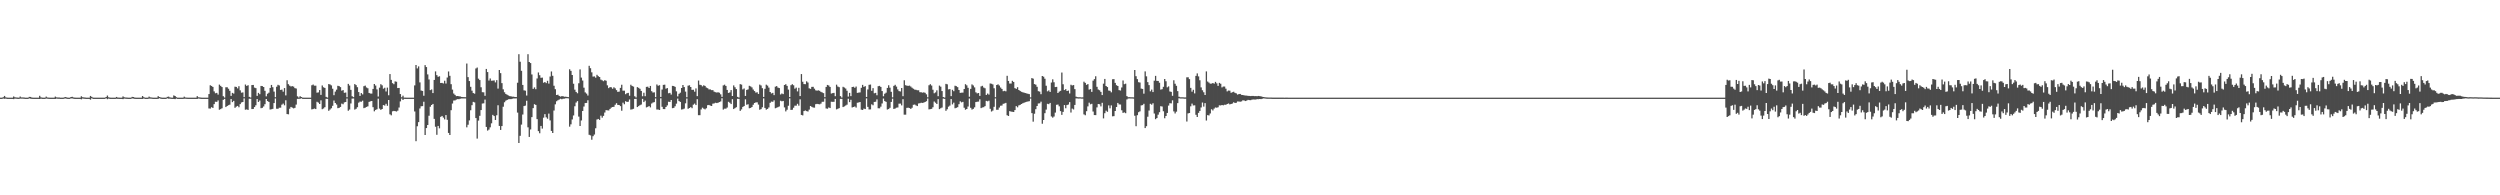 <?xml version="1.0" encoding="UTF-8"?>
<svg xmlns="http://www.w3.org/2000/svg" width="1920" height="150">
  <path d="M0 75.000h1v1.000H0zM1 75.000h1v1.000H1zM2 74.671h1v1.000H2zM3 73.673h1v2.199H3zM4 74.747h1v1.000H4zM5 74.962h1v1.000H5zM6 74.998h1v1.000H6zM7 74.999h1v1.000H7zM8 75.000h1v1.000H8zM9 75.000h1v1.000H9zM10 74.067h1v2.057H10zM11 74.708h1v1.000H11zM12 74.842h1v1.000H12zM13 74.931h1v1.000H13zM14 74.997h1v1.000H14zM15 74.154h1v1.571H15zM16 74.780h1v1.000H16zM17 74.800h1v1.000H17zM18 74.863h1v1.000H18zM19 74.998h1v1.000H19zM20 74.999h1v1.000H20zM21 75.000h1v1.000H21zM22 74.371h1v1.206H22zM23 74.434h1v1.367H23zM24 74.911h1v1.000H24zM25 74.995h1v1.000H25zM26 74.999h1v1.000H26zM27 75.000h1v1.000H27zM28 75.000h1v1.000H28zM29 75.000h1v1.000H29zM30 73.600h1v2.445H30zM31 74.762h1v1.000H31zM32 74.964h1v1.000H32zM33 74.999h1v1.000H33zM34 75.000h1v1.000H34zM35 74.167h1v1.515H35zM36 74.838h1v1.000H36zM37 74.934h1v1.000H37zM38 74.998h1v1.000H38zM39 74.999h1v1.000H39zM40 75.000h1v1.000H40zM41 75.000h1v1.000H41zM42 74.177h1v1.816H42zM43 74.742h1v1.000H43zM44 74.860h1v1.000H44zM45 74.870h1v1.000H45zM46 74.997h1v1.000H46zM47 74.999h1v1.000H47zM48 75.000h1v1.000H48zM49 74.710h1v1.000H49zM50 74.499h1v1.139H50zM51 74.929h1v1.000H51zM52 74.996h1v1.000H52zM53 74.999h1v1.000H53zM54 74.497h1v1.062H54zM55 74.328h1v1.292H55zM56 74.806h1v1.000H56zM57 74.972h1v1.000H57zM58 74.999h1v1.000H58zM59 74.999h1v1.000H59zM60 75.000h1v1.000H60zM61 75.000h1v1.000H61zM62 73.928h1v2.364H62zM63 74.664h1v1.000H63zM64 74.818h1v1.000H64zM65 74.921h1v1.000H65zM66 74.998h1v1.000H66zM67 74.999h1v1.000H67zM68 74.999h1v1.000H68zM69 73.653h1v2.900H69zM70 74.385h1v1.085H70zM71 74.961h1v1.000H71zM72 74.995h1v1.000H72zM73 74.998h1v1.000H73zM74 74.999h1v1.000H74zM75 75.000h1v1.000H75zM76 75.000h1v1.000H76zM77 75.000h1v1.000H77zM78 75.000h1v1.000H78zM79 75.000h1v1.000H79zM80 75.000h1v1.000H80zM81 74.474h1v1.006H81zM82 73.382h1v2.826H82zM83 74.725h1v1.000H83zM84 74.980h1v1.000H84zM85 74.999h1v1.000H85zM86 75.000h1v1.000H86zM87 75.000h1v1.000H87zM88 75.000h1v1.000H88zM89 74.464h1v1.344H89zM90 74.905h1v1.000H90zM91 74.983h1v1.000H91zM92 74.998h1v1.000H92zM93 74.999h1v1.000H93zM94 74.048h1v2.099H94zM95 74.702h1v1.000H95zM96 74.839h1v1.000H96zM97 74.930h1v1.000H97zM98 74.997h1v1.000H98zM99 74.999h1v1.000H99zM100 74.999h1v1.000H100zM101 74.419h1v1.177H101zM102 74.478h1v1.261H102zM103 74.918h1v1.000H103zM104 74.995h1v1.000H104zM105 74.999h1v1.000H105zM106 75.000h1v1.000H106zM107 75.000h1v1.000H107zM108 75.000h1v1.000H108zM109 73.709h1v2.260H109zM110 74.646h1v1.000H110zM111 74.988h1v1.000H111zM112 74.996h1v1.000H112zM113 74.998h1v1.000H113zM114 74.194h1v1.550H114zM115 74.767h1v1.000H115zM116 74.835h1v1.000H116zM117 74.998h1v1.000H117zM118 74.999h1v1.000H118zM119 74.999h1v1.000H119zM120 75.000h1v1.000H120zM121 73.847h1v2.037H121zM122 74.492h1v1.000H122zM123 74.820h1v1.000H123zM124 74.987h1v1.000H124zM125 74.998h1v1.000H125zM126 74.999h1v1.000H126zM127 75.000h1v1.000H127zM128 74.407h1v1.115H128zM129 74.178h1v1.581H129zM130 74.763h1v1.000H130zM131 74.955h1v1.000H131zM132 74.998h1v1.000H132zM133 73.273h1v2.719H133zM134 73.721h1v2.413H134zM135 74.670h1v1.000H135zM136 74.986h1v1.000H136zM137 74.997h1v1.000H137zM138 74.999h1v1.000H138zM139 75.000h1v1.000H139zM140 75.000h1v1.000H140zM141 74.217h1v1.616H141zM142 74.845h1v1.000H142zM143 74.951h1v1.000H143zM144 74.992h1v1.000H144zM145 74.999h1v1.000H145zM146 75.000h1v1.000H146zM147 75.000h1v1.000H147zM148 75.000h1v1.000H148zM149 75.000h1v1.000H149zM150 75.000h1v1.000H150zM151 73.849h1v2.139H151zM152 74.700h1v1.000H152zM153 74.814h1v1.000H153zM154 74.980h1v1.000H154zM155 74.999h1v1.000H155zM156 74.999h1v1.000H156zM157 75.000h1v1.000H157zM158 75.000h1v1.000H158zM159 75.000h1v1.000H159zM160 72.252h1v11.046H160zM161 65.469h1v17.950H161zM162 65.998h1v16.349H162zM163 66.769h1v16.129H163zM164 70.186h1v9.769H164zM165 71.641h1v6.487H165zM166 71.325h1v6.903H166zM167 72.644h1v4.447H167zM168 64.964h1v19.303H168zM169 65.954h1v17.864H169zM170 66.891h1v16.279H170zM171 73.866h1v2.763H171zM172 74.932h1v1.000H172zM173 67.021h1v15.201H173zM174 67.003h1v14.412H174zM175 68.157h1v12.624H175zM176 69.760h1v10.602H176zM177 73.645h1v2.453H177zM178 71.313h1v7.128H178zM179 71.909h1v5.559H179zM180 66.577h1v16.219H180zM181 66.752h1v15.116H181zM182 67.868h1v13.466H182zM183 66.209h1v16.179H183zM184 69.375h1v10.578H184zM185 71.178h1v7.539H185zM186 70.968h1v7.385H186zM187 74.593h1v1.000H187zM188 64.942h1v19.357H188zM189 66.002h1v18.035H189zM190 65.451h1v18.960H190zM191 74.398h1v1.428H191zM192 74.851h1v1.000H192zM193 65.322h1v18.463H193zM194 65.236h1v18.417H194zM195 67.301h1v14.933H195zM196 67.682h1v13.179H196zM197 73.643h1v2.456H197zM198 71.337h1v6.935H198zM199 72.354h1v4.868H199zM200 65.974h1v17.143H200zM201 66.173h1v16.592H201zM202 66.806h1v14.935H202zM203 69.724h1v10.285H203zM204 73.968h1v2.071H204zM205 72.001h1v5.630H205zM206 71.144h1v7.141H206zM207 67.531h1v16.606H207zM208 65.224h1v18.687H208zM209 66.960h1v16.635H209zM210 70.347h1v8.823H210zM211 74.639h1v1.000H211zM212 66.595h1v16.902H212zM213 65.142h1v18.426H213zM214 65.628h1v17.087H214zM215 69.092h1v13.606H215zM216 68.790h1v11.588H216zM217 70.411h1v9.169H217zM218 67.634h1v13.236H218zM219 73.279h1v3.707H219zM220 61.631h1v25.987H220zM221 64.674h1v23.135H221zM222 65.787h1v17.745H222zM223 66.383h1v15.749H223zM224 66.173h1v16.492H224zM225 66.505h1v16.750H225zM226 67.672h1v15.162H226zM227 67.982h1v12.350H227zM228 74.004h1v1.915H228zM229 74.896h1v1.000H229zM230 73.906h1v1.927H230zM231 74.516h1v1.000H231zM232 74.958h1v1.000H232zM233 74.990h1v1.000H233zM234 74.992h1v1.000H234zM235 74.992h1v1.000H235zM236 74.993h1v1.000H236zM237 74.993h1v1.000H237zM238 74.992h1v1.000H238zM239 65.499h1v18.498H239zM240 64.919h1v18.867H240zM241 65.779h1v17.574H241zM242 65.769h1v17.988H242zM243 71.192h1v6.965H243zM244 70.953h1v7.833H244zM245 69.195h1v10.685H245zM246 72.865h1v4.212H246zM247 65.643h1v18.198H247zM248 67.016h1v16.282H248zM249 67.529h1v14.819H249zM250 74.398h1v1.461H250zM251 74.911h1v1.000H251zM252 64.567h1v20.513H252zM253 64.868h1v19.229H253zM254 65.589h1v17.535H254zM255 68.169h1v13.065H255zM256 73.109h1v4.123H256zM257 70.335h1v8.784H257zM258 68.845h1v11.419H258zM259 65.899h1v17.182H259zM260 66.139h1v16.691H260zM261 66.917h1v15.228H261zM262 69.618h1v9.971H262zM263 69.151h1v10.926H263zM264 71.281h1v7.362H264zM265 71.090h1v7.245H265zM266 74.653h1v1.000H266zM267 64.434h1v20.625H267zM268 65.696h1v18.451H268zM269 69.009h1v10.443H269zM270 73.931h1v1.802H270zM271 74.619h1v1.000H271zM272 64.543h1v19.629H272zM273 65.385h1v18.178H273zM274 66.968h1v15.367H274zM275 70.707h1v8.119H275zM276 73.688h1v4.353H276zM277 71.464h1v6.683H277zM278 72.486h1v4.810H278zM279 66.187h1v16.885H279zM280 65.730h1v16.947H280zM281 67.171h1v14.949H281zM282 67.791h1v13.882H282zM283 71.363h1v6.861H283zM284 71.852h1v5.972H284zM285 71.862h1v5.731H285zM286 68.304h1v14.009H286zM287 64.524h1v20.992H287zM288 65.685h1v18.752H288zM289 68.681h1v15.239H289zM290 74.161h1v1.616H290zM291 67.308h1v16.109H291zM292 64.690h1v19.707H292zM293 65.515h1v18.182H293zM294 68.107h1v12.598H294zM295 67.371h1v13.736H295zM296 70.254h1v9.444H296zM297 67.295h1v13.934H297zM298 73.144h1v3.647H298zM299 56.869h1v30.960H299zM300 61.349h1v27.238H300zM301 63.869h1v21.646H301zM302 64.646h1v20.525H302zM303 62.526h1v22.825H303zM304 62.783h1v22.886H304zM305 67.646h1v17.330H305zM306 67.527h1v15.032H306zM307 72.251h1v5.608H307zM308 74.718h1v1.000H308zM309 73.480h1v3.257H309zM310 74.935h1v1.000H310zM311 74.974h1v1.000H311zM312 74.993h1v1.000H312zM313 74.992h1v1.000H313zM314 74.992h1v1.000H314zM315 74.993h1v1.000H315zM316 74.993h1v1.000H316zM317 74.992h1v1.000H317zM318 65.583h1v20.031H318zM319 49.916h1v58.527H319zM320 52.531h1v44.458H320zM321 50.979h1v42.814H321zM322 63.265h1v20.044H322zM323 69.545h1v12.080H323zM324 69.855h1v11.648H324zM325 73.515h1v4.597H325zM326 50.002h1v53.693H326zM327 51.501h1v46.850H327zM328 57.119h1v38.888H328zM329 61.039h1v27.848H329zM330 69.205h1v12.766H330zM331 68.726h1v11.934H331zM332 71.500h1v8.303H332zM333 61.385h1v29.915H333zM334 54.856h1v42.475H334zM335 57.687h1v45.839H335zM336 59.005h1v37.704H336zM337 58.578h1v39.958H337zM338 63.732h1v26.010H338zM339 63.624h1v25.388H339zM340 64.098h1v26.207H340zM341 62.025h1v29.668H341zM342 64.176h1v24.218H342zM343 59.554h1v32.450H343zM344 54.860h1v47.218H344zM345 58.235h1v45.468H345zM346 64.682h1v19.938H346zM347 68.794h1v10.735H347zM348 71.856h1v5.365H348zM349 72.879h1v4.235H349zM350 73.819h1v2.689H350zM351 73.751h1v2.401H351zM352 73.916h1v2.265H352zM353 74.084h1v1.726H353zM354 74.420h1v1.206H354zM355 74.545h1v1.080H355zM356 74.609h1v1.000H356zM357 74.629h1v1.000H357zM358 48.795h1v48.996H358zM359 59.217h1v36.603H359zM360 62.241h1v30.205H360zM361 66.654h1v18.042H361zM362 69.630h1v11.158H362zM363 71.494h1v6.725H363zM364 71.916h1v6.716H364zM365 52.605h1v38.065H365zM366 51.857h1v54.587H366zM367 60.418h1v32.213H367zM368 61.509h1v27.441H368zM369 67.007h1v17.501H369zM370 70.829h1v8.697H370zM371 70.925h1v8.437H371zM372 73.574h1v2.914H372zM373 52.960h1v44.510H373zM374 55.366h1v44.918H374zM375 61.826h1v37.707H375zM376 60.264h1v37.531H376zM377 61.995h1v32.713H377zM378 61.899h1v26.301H378zM379 61.736h1v27.413H379zM380 63.270h1v28.884H380zM381 61.536h1v26.969H381zM382 68.040h1v12.793H382zM383 53.778h1v42.936H383zM384 56.147h1v43.657H384zM385 63.853h1v32.951H385zM386 68.605h1v13.368H386zM387 70.861h1v7.694H387zM388 72.128h1v5.209H388zM389 72.749h1v4.025H389zM390 73.339h1v2.876H390zM391 73.842h1v2.277H391zM392 73.978h1v2.161H392zM393 74.249h1v1.554H393zM394 74.259h1v1.352H394zM395 74.474h1v1.135H395zM396 74.571h1v1.000H396zM397 63.559h1v22.942H397zM398 41.642h1v68.164H398zM399 47.418h1v56.872H399zM400 54.398h1v41.275H400zM401 65.219h1v22.716H401zM402 69.365h1v12.098H402zM403 69.653h1v11.425H403zM404 73.383h1v3.998H404zM405 41.618h1v56.188H405zM406 47.603h1v57.578H406zM407 48.434h1v50.992H407zM408 57.181h1v32.757H408zM409 68.258h1v14.804H409zM410 67.097h1v12.930H410zM411 68.520h1v12.086H411zM412 60.269h1v31.243H412zM413 55.658h1v45.064H413zM414 57.775h1v44.570H414zM415 59.755h1v36.954H415zM416 59.606h1v39.134H416zM417 63.558h1v26.787H417zM418 62.956h1v24.693H418zM419 63.849h1v26.258H419zM420 62.035h1v29.175H420zM421 64.224h1v22.999H421zM422 58.785h1v33.700H422zM423 54.870h1v45.696H423zM424 58.194h1v43.947H424zM425 65.849h1v19.028H425zM426 68.511h1v11.592H426zM427 72.943h1v4.817H427zM428 72.693h1v4.312H428zM429 73.678h1v2.746H429zM430 74.197h1v1.654H430zM431 73.839h1v2.399H431zM432 73.919h1v1.921H432zM433 74.274h1v1.495H433zM434 74.255h1v1.233H434zM435 74.425h1v1.000H435zM436 74.586h1v1.000H436zM437 53.209h1v44.088H437zM438 54.436h1v41.064H438zM439 57.590h1v34.148H439zM440 64.319h1v24.381H440zM441 68.871h1v12.766H441zM442 70.588h1v8.170H442zM443 71.638h1v6.034H443zM444 63.952h1v25.611H444zM445 53.299h1v43.462H445zM446 59.576h1v32.924H446zM447 61.838h1v23.386H447zM448 67.327h1v14.501H448zM449 70.985h1v8.166H449zM450 71.882h1v7.151H450zM451 73.396h1v3.587H451zM452 50.539h1v52.983H452zM453 52.373h1v51.633H453zM454 55.568h1v51.747H454zM455 58.843h1v45.767H455zM456 58.695h1v44.620H456zM457 59.659h1v38.834H457zM458 57.453h1v34.373H458zM459 58.528h1v32.819H459zM460 59.161h1v32.958H460zM461 61.110h1v27.718H461zM462 61.686h1v28.675H462zM463 62.338h1v26.658H463zM464 61.523h1v24.920H464zM465 62.025h1v22.540H465zM466 65.559h1v19.151H466zM467 67.682h1v17.170H467zM468 66.856h1v16.791H468zM469 67.077h1v15.585H469zM470 68.158h1v13.995H470zM471 67.001h1v15.011H471zM472 67.845h1v12.596H472zM473 69.228h1v10.020H473zM474 70.556h1v10.035H474zM475 70.359h1v10.274H475zM476 67.474h1v14.015H476zM477 65.060h1v19.966H477zM478 69.609h1v9.226H478zM479 69.651h1v10.404H479zM480 72.346h1v5.356H480zM481 71.578h1v6.685H481zM482 71.307h1v6.811H482zM483 73.545h1v2.821H483zM484 65.062h1v19.123H484zM485 65.990h1v17.979H485zM486 66.503h1v17.075H486zM487 73.925h1v2.034H487zM488 74.868h1v1.000H488zM489 66.896h1v15.342H489zM490 67.427h1v14.061H490zM491 68.198h1v12.619H491zM492 69.829h1v10.474H492zM493 73.913h1v2.018H493zM494 71.220h1v7.185H494zM495 73.863h1v3.374H495zM496 66.703h1v15.775H496zM497 66.583h1v15.466H497zM498 67.559h1v13.881H498zM499 66.009h1v16.480H499zM500 70.027h1v9.462H500zM501 71.067h1v7.658H501zM502 70.901h1v7.546H502zM503 74.614h1v1.000H503zM504 64.893h1v19.252H504zM505 65.838h1v18.290H505zM506 65.440h1v19.030H506zM507 74.443h1v1.083H507zM508 68.768h1v13.271H508zM509 65.154h1v18.584H509zM510 65.033h1v18.781H510zM511 68.118h1v14.054H511zM512 67.619h1v13.304H512zM513 71.647h1v6.506H513zM514 71.320h1v6.951H514zM515 72.654h1v4.156H515zM516 65.930h1v17.181H516zM517 66.095h1v16.756H517zM518 66.736h1v14.867H518zM519 70.150h1v9.443H519zM520 74.028h1v1.685H520zM521 72.037h1v5.594H521zM522 71.148h1v7.122H522zM523 67.563h1v16.550H523zM524 65.278h1v18.632H524zM525 66.855h1v16.548H525zM526 70.370h1v9.006H526zM527 74.671h1v1.000H527zM528 65.801h1v17.734H528zM529 65.482h1v17.483H529zM530 66.798h1v15.505H530zM531 69.030h1v14.042H531zM532 68.907h1v11.468H532zM533 70.398h1v9.187H533zM534 67.875h1v12.795H534zM535 73.836h1v2.369H535zM536 61.837h1v26.621H536zM537 65.052h1v23.430H537zM538 65.388h1v18.703H538zM539 66.340h1v16.343H539zM540 65.472h1v18.007H540zM541 65.990h1v18.038H541zM542 67.204h1v15.940H542zM543 67.745h1v13.034H543zM544 68.655h1v11.910H544zM545 68.654h1v12.458H545zM546 69.227h1v12.168H546zM547 69.220h1v10.377H547zM548 70.426h1v9.006H548zM549 70.801h1v8.080H549zM550 71.073h1v8.065H550zM551 70.837h1v8.053H551zM552 71.222h1v7.145H552zM553 72.441h1v5.489H553zM554 74.398h1v1.082H554zM555 65.605h1v18.577H555zM556 65.018h1v18.428H556zM557 66.015h1v17.457H557zM558 69.071h1v13.488H558zM559 71.370h1v6.795H559zM560 70.953h1v7.936H560zM561 69.165h1v10.737H561zM562 73.748h1v2.441H562zM563 65.586h1v18.167H563zM564 67.018h1v16.007H564zM565 68.388h1v13.947H565zM566 74.404h1v1.462H566zM567 74.911h1v1.000H567zM568 64.609h1v20.527H568zM569 64.970h1v19.046H569zM570 68.655h1v13.483H570zM571 67.949h1v13.493H571zM572 73.659h1v2.629H572zM573 69.060h1v11.386H573zM574 68.649h1v11.405H574zM575 65.896h1v17.236H575zM576 66.337h1v16.554H576zM577 67.139h1v15.042H577zM578 68.765h1v11.648H578zM579 69.963h1v9.166H579zM580 71.132h1v7.506H580zM581 70.853h1v7.721H581zM582 72.151h1v8.164H582zM583 64.960h1v19.340H583zM584 65.660h1v18.144H584zM585 67.742h1v14.642H585zM586 74.424h1v1.163H586zM587 68.179h1v14.705H587zM588 65.025h1v19.212H588zM589 65.752h1v17.908H589zM590 67.260h1v15.252H590zM591 70.643h1v8.327H591zM592 71.758h1v6.281H592zM593 71.318h1v6.881H593zM594 73.080h1v3.951H594zM595 66.537h1v16.597H595zM596 66.074h1v16.664H596zM597 67.286h1v14.999H597zM598 67.614h1v14.157H598zM599 72.547h1v4.829H599zM600 71.769h1v6.058H600zM601 72.281h1v5.242H601zM602 65.273h1v17.187H602zM603 64.687h1v20.843H603zM604 65.964h1v18.335H604zM605 68.811h1v12.369H605zM606 74.539h1v1.000H606zM607 65.433h1v19.016H607zM608 64.673h1v19.627H608zM609 65.464h1v17.279H609zM610 68.093h1v13.066H610zM611 67.293h1v13.883H611zM612 70.206h1v9.492H612zM613 67.452h1v13.682H613zM614 73.791h1v2.471H614zM615 56.883h1v31.384H615zM616 62.763h1v25.854H616zM617 64.551h1v20.765H617zM618 64.690h1v20.153H618zM619 62.451h1v22.908H619zM620 63.394h1v22.262H620zM621 67.859h1v16.311H621zM622 68.261h1v13.137H622zM623 66.726h1v15.365H623zM624 66.641h1v15.950H624zM625 68.072h1v14.629H625zM626 69.355h1v10.673H626zM627 69.611h1v10.183H627zM628 69.399h1v10.572H628zM629 69.746h1v10.397H629zM630 70.573h1v8.985H630zM631 70.991h1v7.170H631zM632 71.529h1v6.621H632zM633 74.617h1v1.000H633zM634 66.757h1v16.539H634zM635 65.250h1v18.251H635zM636 65.635h1v16.875H636zM637 66.742h1v16.235H637zM638 71.820h1v6.330H638zM639 71.549h1v6.676H639zM640 71.337h1v6.835H640zM641 73.885h1v2.108H641zM642 65.019h1v18.975H642zM643 66.465h1v17.102H643zM644 66.949h1v16.083H644zM645 73.835h1v2.074H645zM646 74.929h1v1.000H646zM647 66.643h1v15.568H647zM648 67.210h1v14.485H648zM649 67.977h1v13.092H649zM650 69.709h1v10.677H650zM651 74.202h1v1.644H651zM652 71.301h1v7.141H652zM653 73.820h1v2.828H653zM654 66.833h1v15.678H654zM655 66.602h1v15.555H655zM656 67.406h1v14.374H656zM657 66.458h1v16.166H657zM658 71.341h1v7.557H658zM659 71.130h1v7.587H659zM660 70.944h1v7.404H660zM661 67.428h1v16.800H661zM662 65.184h1v19.273H662zM663 66.733h1v16.687H663zM664 66.160h1v17.606H664zM665 74.442h1v1.143H665zM666 68.734h1v13.323H666zM667 65.111h1v18.953H667zM668 64.918h1v19.076H668zM669 69.756h1v10.386H669zM670 67.673h1v13.193H670zM671 71.641h1v6.621H671zM672 71.325h1v6.789H672zM673 73.183h1v3.160H673zM674 66.206h1v16.956H674zM675 65.951h1v17.251H675zM676 66.770h1v15.137H676zM677 69.955h1v9.516H677zM678 73.917h1v1.775H678zM679 71.985h1v5.654H679zM680 71.152h1v7.089H680zM681 67.529h1v16.606H681zM682 65.471h1v18.289H682zM683 67.324h1v15.462H683zM684 70.528h1v7.747H684zM685 74.758h1v1.000H685zM686 65.963h1v17.703H686zM687 65.142h1v18.185H687zM688 66.491h1v16.209H688zM689 68.657h1v13.881H689zM690 69.996h1v9.596H690zM691 70.234h1v9.346H691zM692 67.606h1v13.345H692zM693 73.866h1v2.337H693zM694 61.634h1v26.407H694zM695 65.426h1v22.660H695zM696 65.792h1v17.028H696zM697 65.940h1v16.733H697zM698 65.741h1v17.234H698zM699 66.463h1v17.217H699zM700 67.380h1v15.344H700zM701 68.141h1v12.350H701zM702 68.797h1v11.473H702zM703 68.945h1v12.019H703zM704 69.336h1v12.146H704zM705 69.329h1v10.124H705zM706 70.805h1v8.435H706zM707 70.875h1v8.036H707zM708 71.153h1v7.892H708zM709 70.899h1v7.911H709zM710 71.256h1v7.060H710zM711 72.462h1v5.275H711zM712 74.683h1v1.000H712zM713 65.501h1v18.495H713zM714 64.669h1v19.154H714zM715 65.715h1v17.918H715zM716 68.932h1v13.457H716zM717 71.610h1v6.369H717zM718 70.950h1v7.963H718zM719 69.398h1v10.484H719zM720 73.895h1v2.225H720zM721 65.730h1v18.082H721zM722 66.574h1v16.586H722zM723 69.939h1v12.664H723zM724 74.560h1v1.189H724zM725 74.907h1v1.000H725zM726 64.401h1v20.673H726zM727 64.778h1v19.159H727zM728 68.658h1v13.238H728zM729 68.398h1v12.698H729zM730 73.853h1v2.251H730zM731 68.963h1v11.200H731zM732 70.046h1v8.812H732zM733 65.864h1v17.267H733zM734 66.177h1v16.638H734zM735 66.927h1v15.387H735zM736 69.118h1v10.913H736zM737 71.328h1v6.506H737zM738 71.194h1v7.456H738zM739 71.101h1v7.154H739zM740 68.333h1v14.384H740zM741 64.686h1v19.586H741zM742 65.518h1v18.182H742zM743 67.416h1v14.412H743zM744 74.274h1v1.416H744zM745 68.274h1v14.518H745zM746 64.820h1v19.376H746zM747 65.652h1v17.940H747zM748 67.119h1v15.337H748zM749 70.909h1v7.470H749zM750 71.739h1v6.413H750zM751 71.448h1v6.605H751zM752 73.601h1v2.674H752zM753 66.367h1v16.704H753zM754 65.898h1v16.622H754zM755 67.220h1v15.103H755zM756 67.804h1v13.710H756zM757 72.932h1v4.547H757zM758 71.817h1v6.017H758zM759 72.666h1v4.622H759zM760 64.117h1v19.438H760zM761 64.318h1v21.347H761zM762 64.803h1v20.141H762zM763 67.784h1v14.215H763zM764 74.626h1v1.000H764zM765 65.294h1v19.044H765zM766 64.790h1v19.486H766zM767 65.663h1v16.928H767zM768 67.213h1v13.983H768zM769 68.325h1v12.714H769zM770 70.064h1v9.635H770zM771 69.753h1v9.691H771zM772 70.140h1v8.861H772zM773 58.205h1v30.306H773zM774 62.163h1v26.934H774zM775 64.145h1v21.212H775zM776 64.137h1v21.568H776zM777 62.065h1v23.823H777zM778 62.929h1v23.111H778zM779 67.699h1v16.838H779zM780 68.256h1v13.250H780zM781 66.991h1v15.464H781zM782 69.140h1v11.796H782zM783 69.825h1v10.727H783zM784 70.496h1v9.351H784zM785 70.882h1v8.439H785zM786 71.179h1v7.699H786zM787 71.469h1v7.042H787zM788 71.710h1v6.470H788zM789 72.015h1v5.891H789zM790 72.302h1v5.413H790zM791 74.744h1v1.000H791zM792 59.959h1v26.938H792zM793 60.432h1v33.006H793zM794 64.543h1v22.808H794zM795 65.014h1v18.853H795zM796 66.670h1v14.758H796zM797 70.042h1v9.406H797zM798 70.340h1v9.040H798zM799 72.320h1v5.783H799zM800 58.388h1v36.621H800zM801 58.870h1v33.266H801zM802 60.486h1v26.444H802zM803 65.845h1v18.307H803zM804 70.137h1v9.573H804zM805 69.444h1v10.557H805zM806 70.608h1v8.435H806zM807 63.406h1v26.026H807zM808 60.952h1v29.419H808zM809 63.192h1v26.310H809zM810 66.855h1v19.633H810zM811 66.700h1v13.788H811zM812 71.420h1v8.883H812zM813 70.361h1v11.297H813zM814 69.729h1v15.605H814zM815 55.700h1v32.540H815zM816 64.692h1v21.223H816zM817 69.154h1v11.547H817zM818 68.445h1v14.692H818zM819 69.899h1v10.796H819zM820 69.528h1v10.771H820zM821 71.805h1v6.626H821zM822 65.078h1v21.368H822zM823 65.640h1v17.753H823zM824 65.354h1v18.706H824zM825 68.444h1v12.121H825zM826 74.232h1v1.336H826zM827 74.618h1v1.000H827zM828 74.712h1v1.000H828zM829 74.640h1v1.000H829zM830 74.785h1v1.000H830zM831 74.774h1v1.000H831zM832 62.723h1v25.111H832zM833 63.653h1v24.877H833zM834 65.161h1v20.218H834zM835 64.550h1v17.185H835zM836 68.791h1v10.065H836zM837 68.395h1v11.710H837zM838 70.571h1v9.144H838zM839 61.964h1v23.676H839zM840 60.765h1v27.620H840zM841 58.548h1v29.855H841zM842 66.648h1v15.855H842zM843 68.742h1v11.139H843zM844 69.319h1v10.751H844zM845 70.532h1v11.175H845zM846 73.030h1v5.900H846zM847 64.244h1v26.707H847zM848 60.622h1v26.341H848zM849 66.032h1v18.963H849zM850 66.854h1v19.021H850zM851 69.530h1v11.438H851zM852 69.726h1v13.462H852zM853 70.920h1v10.015H853zM854 60.892h1v28.432H854zM855 60.757h1v28.446H855zM856 63.630h1v21.619H856zM857 65.439h1v16.758H857zM858 66.071h1v12.978H858zM859 69.229h1v10.951H859zM860 69.519h1v10.769H860zM861 67.177h1v17.498H861zM862 61.820h1v24.840H862zM863 64.653h1v21.666H863zM864 64.278h1v22.676H864zM865 73.854h1v2.510H865zM866 74.648h1v1.000H866zM867 74.597h1v1.000H867zM868 74.697h1v1.000H868zM869 74.675h1v1.000H869zM870 74.756h1v1.000H870zM871 53.785h1v35.107H871zM872 58.535h1v38.411H872zM873 60.759h1v27.719H873zM874 63.143h1v23.004H874zM875 63.403h1v22.103H875zM876 68.058h1v12.908H876zM877 68.297h1v12.460H877zM878 71.939h1v7.797H878zM879 54.854h1v43.487H879zM880 58.644h1v38.287H880zM881 63.064h1v26.609H881zM882 65.362h1v19.527H882zM883 70.167h1v9.552H883zM884 68.808h1v11.552H884zM885 70.707h1v8.619H885zM886 61.941h1v25.250H886zM887 58.259h1v33.275H887zM888 62.092h1v28.577H888zM889 62.145h1v25.905H889zM890 63.522h1v22.629H890zM891 68.806h1v12.746H891zM892 68.516h1v13.314H892zM893 66.662h1v18.809H893zM894 60.688h1v30.123H894zM895 62.387h1v26.713H895zM896 67.061h1v19.665H896zM897 66.349h1v14.754H897zM898 70.264h1v8.972H898zM899 70.535h1v8.896H899zM900 73.599h1v3.468H900zM901 61.619h1v23.911H901zM902 64.297h1v22.853H902zM903 65.877h1v19.909H903zM904 69.994h1v9.227H904zM905 74.279h1v1.164H905zM906 74.690h1v1.000H906zM907 74.699h1v1.000H907zM908 74.679h1v1.000H908zM909 74.806h1v1.000H909zM910 74.825h1v1.000H910zM911 59.394h1v33.930H911zM912 59.364h1v27.749H912zM913 60.765h1v26.034H913zM914 67.478h1v14.177H914zM915 70.425h1v9.123H915zM916 68.943h1v12.067H916zM917 71.740h1v9.136H917zM918 58.278h1v29.888H918zM919 56.363h1v33.476H919zM920 58.698h1v27.975H920zM921 61.653h1v23.560H921zM922 67.132h1v15.382H922zM923 69.299h1v9.457H923zM924 70.867h1v11.026H924zM925 72.941h1v6.255H925zM926 54.817h1v37.762H926zM927 62.642h1v25.764H927zM928 63.458h1v25.216H928zM929 64.266h1v22.878H929zM930 64.191h1v19.744H930zM931 63.738h1v21.120H931zM932 64.269h1v19.150H932zM933 62.895h1v19.628H933zM934 64.012h1v18.733H934zM935 65.941h1v16.436H935zM936 63.653h1v17.226H936zM937 64.331h1v16.670H937zM938 67.116h1v13.545H938zM939 66.454h1v14.465H939zM940 66.448h1v13.994H940zM941 68.116h1v12.375H941zM942 70.201h1v9.688H942zM943 69.555h1v9.926H943zM944 69.624h1v10.557H944zM945 71.293h1v8.593H945zM946 70.791h1v8.715H946zM947 70.468h1v8.077H947zM948 71.317h1v7.797H948zM949 71.724h1v7.175H949zM950 72.633h1v5.283H950zM951 72.219h1v5.751H951zM952 72.143h1v6.012H952zM953 72.881h1v4.983H953zM954 72.956h1v4.106H954zM955 73.240h1v3.918H955zM956 73.387h1v4.226H956zM957 73.398h1v3.869H957zM958 73.634h1v3.040H958zM959 73.675h1v3.205H959zM960 73.757h1v3.188H960zM961 73.655h1v2.905H961zM962 73.652h1v2.739H962zM963 73.851h1v2.612H963zM964 73.783h1v2.637H964zM965 73.897h1v2.230H965zM966 73.699h1v2.475H966zM967 73.826h1v2.223H967zM968 73.964h1v2.174H968zM969 74.345h1v1.503H969zM970 74.501h1v1.055H970zM971 74.675h1v1.000H971zM972 74.820h1v1.000H972zM973 74.867h1v1.000H973zM974 74.885h1v1.000H974zM975 74.892h1v1.000H975zM976 74.932h1v1.000H976zM977 74.958h1v1.000H977zM978 74.959h1v1.000H978zM979 74.976h1v1.000H979zM980 74.977h1v1.000H980zM981 74.980h1v1.000H981zM982 74.983h1v1.000H982zM983 74.980h1v1.000H983zM984 74.975h1v1.000H984zM985 74.983h1v1.000H985zM986 74.985h1v1.000H986zM987 74.980h1v1.000H987zM988 74.982h1v1.000H988zM989 74.988h1v1.000H989zM990 74.987h1v1.000H990zM991 74.989h1v1.000H991zM992 74.987h1v1.000H992zM993 74.989h1v1.000H993zM994 74.990h1v1.000H994zM995 74.990h1v1.000H995zM996 74.990h1v1.000H996zM997 74.990h1v1.000H997zM998 74.990h1v1.000H998zM999 74.993h1v1.000H999zM1000 74.990h1v1.000H1000zM1001 74.991h1v1.000H1001zM1002 74.993h1v1.000H1002zM1003 74.992h1v1.000H1003zM1004 74.992h1v1.000H1004zM1005 74.992h1v1.000H1005zM1006 74.993h1v1.000H1006zM1007 74.991h1v1.000H1007zM1008 74.992h1v1.000H1008zM1009 74.992h1v1.000H1009zM1010 74.991h1v1.000H1010zM1011 74.994h1v1.000H1011zM1012 74.993h1v1.000H1012zM1013 74.992h1v1.000H1013zM1014 74.993h1v1.000H1014zM1015 74.992h1v1.000H1015zM1016 74.992h1v1.000H1016zM1017 74.994h1v1.000H1017zM1018 74.992h1v1.000H1018zM1019 74.992h1v1.000H1019zM1020 74.994h1v1.000H1020zM1021 74.992h1v1.000H1021zM1022 74.991h1v1.000H1022zM1023 74.995h1v1.000H1023zM1024 74.994h1v1.000H1024zM1025 74.994h1v1.000H1025zM1026 74.997h1v1.000H1026zM1027 74.995h1v1.000H1027zM1028 74.996h1v1.000H1028zM1029 74.996h1v1.000H1029zM1030 74.996h1v1.000H1030zM1031 74.997h1v1.000H1031zM1032 74.998h1v1.000H1032zM1033 74.997h1v1.000H1033zM1034 74.997h1v1.000H1034zM1035 74.998h1v1.000H1035zM1036 74.998h1v1.000H1036zM1037 74.998h1v1.000H1037zM1038 74.998h1v1.000H1038zM1039 74.998h1v1.000H1039zM1040 74.998h1v1.000H1040zM1041 74.999h1v1.000H1041zM1042 74.999h1v1.000H1042zM1043 74.999h1v1.000H1043zM1044 74.999h1v1.000H1044zM1045 74.999h1v1.000H1045zM1046 74.999h1v1.000H1046zM1047 74.999h1v1.000H1047zM1048 74.999h1v1.000H1048zM1049 74.999h1v1.000H1049zM1050 74.999h1v1.000H1050zM1051 75.000h1v1.000H1051zM1052 75.000h1v1.000H1052zM1053 75.000h1v1.000H1053zM1054 75.000h1v1.000H1054zM1055 75.000h1v1.000H1055zM1056 75.000h1v1.000H1056zM1057 75.000h1v1.000H1057zM1058 75.000h1v1.000H1058zM1059 75.000h1v1.000H1059zM1060 75.000h1v1.000H1060zM1061 75.000h1v1.000H1061zM1062 75.000h1v1.000H1062zM1063 75.000h1v1.000H1063zM1064 75.000h1v1.000H1064zM1065 75.000h1v1.000H1065zM1066 75.000h1v1.000H1066zM1067 75.000h1v1.000H1067zM1068 75.000h1v1.000H1068zM1069 75.000h1v1.000H1069zM1070 75.000h1v1.000H1070zM1071 75.000h1v1.000H1071zM1072 75.000h1v1.000H1072zM1073 75.000h1v1.000H1073zM1074 75.000h1v1.000H1074zM1075 75.000h1v1.000H1075zM1076 75.000h1v1.000H1076zM1077 75.000h1v1.000H1077zM1078 75.000h1v1.000H1078zM1079 75.000h1v1.000H1079zM1080 75.000h1v1.000H1080zM1081 75.000h1v1.000H1081zM1082 75.000h1v1.000H1082zM1083 75.000h1v1.000H1083zM1084 75.000h1v1.000H1084zM1085 75.000h1v1.000H1085zM1086 75.000h1v1.000H1086zM1087 75.000h1v1.000H1087zM1088 75.000h1v1.000H1088zM1089 75.000h1v1.000H1089zM1090 75.000h1v1.000H1090zM1091 75.000h1v1.000H1091zM1092 75.000h1v1.000H1092zM1093 75.000h1v1.000H1093zM1094 75.000h1v1.000H1094zM1095 75.000h1v1.000H1095zM1096 75.000h1v1.000H1096zM1097 75.000h1v1.000H1097zM1098 75.000h1v1.000H1098zM1099 75.000h1v1.000H1099zM1100 75.000h1v1.000H1100zM1101 75.000h1v1.000H1101zM1102 75.000h1v1.000H1102zM1103 75.000h1v1.000H1103zM1104 75.000h1v1.000H1104zM1105 75.000h1v1.000H1105zM1106 75.000h1v1.000H1106zM1107 75.000h1v1.000H1107zM1108 75.000h1v1.000H1108zM1109 75.000h1v1.000H1109zM1110 75.000h1v1.000H1110zM1111 75.000h1v1.000H1111zM1112 75.000h1v1.000H1112zM1113 75.000h1v1.000H1113zM1114 75.000h1v1.000H1114zM1115 75.000h1v1.000H1115zM1116 75.000h1v1.000H1116zM1117 75.000h1v1.000H1117zM1118 75.000h1v1.000H1118zM1119 75.000h1v1.000H1119zM1120 75.000h1v1.000H1120zM1121 75.000h1v1.000H1121zM1122 75.000h1v1.000H1122zM1123 75.000h1v1.000H1123zM1124 75.000h1v1.000H1124zM1125 75.000h1v1.000H1125zM1126 75.000h1v1.000H1126zM1127 75.000h1v1.000H1127zM1128 75.000h1v1.000H1128zM1129 75.000h1v1.000H1129zM1130 75.000h1v1.000H1130zM1131 75.000h1v1.000H1131zM1132 75.000h1v1.000H1132zM1133 75.000h1v1.000H1133zM1134 75.000h1v1.000H1134zM1135 75.000h1v1.000H1135zM1136 75.000h1v1.000H1136zM1137 75.000h1v1.000H1137zM1138 75.000h1v1.000H1138zM1139 75.000h1v1.000H1139zM1140 75.000h1v1.000H1140zM1141 75.000h1v1.000H1141zM1142 75.000h1v1.000H1142zM1143 75.000h1v1.000H1143zM1144 75.000h1v1.000H1144zM1145 75.000h1v1.000H1145zM1146 75.000h1v1.000H1146zM1147 75.000h1v1.000H1147zM1148 75.000h1v1.000H1148zM1149 75.000h1v1.000H1149zM1150 75.000h1v1.000H1150zM1151 75.000h1v1.000H1151zM1152 75.000h1v1.000H1152zM1153 75.000h1v1.000H1153zM1154 75.000h1v1.000H1154zM1155 75.000h1v1.000H1155zM1156 75.000h1v1.000H1156zM1157 75.000h1v1.000H1157zM1158 75.000h1v1.000H1158zM1159 75.000h1v1.000H1159zM1160 75.000h1v1.000H1160zM1161 75.000h1v1.000H1161zM1162 75.000h1v1.000H1162zM1163 75.000h1v1.000H1163zM1164 75.000h1v1.000H1164zM1165 75.000h1v1.000H1165zM1166 75.000h1v1.000H1166zM1167 75.000h1v1.000H1167zM1168 75.000h1v1.000H1168zM1169 75.000h1v1.000H1169zM1170 75.000h1v1.000H1170zM1171 75.000h1v1.000H1171zM1172 75.000h1v1.000H1172zM1173 75.000h1v1.000H1173zM1174 75.000h1v1.000H1174zM1175 75.000h1v1.000H1175zM1176 75.000h1v1.000H1176zM1177 75.000h1v1.000H1177zM1178 75.000h1v1.000H1178zM1179 75.000h1v1.000H1179zM1180 75.000h1v1.000H1180zM1181 75.000h1v1.000H1181zM1182 75.000h1v1.000H1182zM1183 75.000h1v1.000H1183zM1184 75.000h1v1.000H1184zM1185 75.000h1v1.000H1185zM1186 75.000h1v1.000H1186zM1187 75.000h1v1.000H1187zM1188 75.000h1v1.000H1188zM1189 75.000h1v1.000H1189zM1190 75.000h1v1.000H1190zM1191 75.000h1v1.000H1191zM1192 75.000h1v1.000H1192zM1193 75.000h1v1.000H1193zM1194 75.000h1v1.000H1194zM1195 75.000h1v1.000H1195zM1196 75.000h1v1.000H1196zM1197 75.000h1v1.000H1197zM1198 75.000h1v1.000H1198zM1199 75.000h1v1.000H1199zM1200 75.000h1v1.000H1200zM1201 75.000h1v1.000H1201zM1202 75.000h1v1.000H1202zM1203 75.000h1v1.000H1203zM1204 75.000h1v1.000H1204zM1205 75.000h1v1.000H1205zM1206 75.000h1v1.000H1206zM1207 75.000h1v1.000H1207zM1208 75.000h1v1.000H1208zM1209 75.000h1v1.000H1209zM1210 75.000h1v1.000H1210zM1211 75.000h1v1.000H1211zM1212 75.000h1v1.000H1212zM1213 75.000h1v1.000H1213zM1214 75.000h1v1.000H1214zM1215 75.000h1v1.000H1215zM1216 75.000h1v1.000H1216zM1217 75.000h1v1.000H1217zM1218 75.000h1v1.000H1218zM1219 75.000h1v1.000H1219zM1220 75.000h1v1.000H1220zM1221 75.000h1v1.000H1221zM1222 75.000h1v1.000H1222zM1223 75.000h1v1.000H1223zM1224 75.000h1v1.000H1224zM1225 75.000h1v1.000H1225zM1226 75.000h1v1.000H1226zM1227 75.000h1v1.000H1227zM1228 75.000h1v1.000H1228zM1229 75.000h1v1.000H1229zM1230 75.000h1v1.000H1230zM1231 75.000h1v1.000H1231zM1232 75.000h1v1.000H1232zM1233 75.000h1v1.000H1233zM1234 75.000h1v1.000H1234zM1235 75.000h1v1.000H1235zM1236 75.000h1v1.000H1236zM1237 75.000h1v1.000H1237zM1238 75.000h1v1.000H1238zM1239 75.000h1v1.000H1239zM1240 75.000h1v1.000H1240zM1241 75.000h1v1.000H1241zM1242 75.000h1v1.000H1242zM1243 75.000h1v1.000H1243zM1244 75.000h1v1.000H1244zM1245 75.000h1v1.000H1245zM1246 75.000h1v1.000H1246zM1247 75.000h1v1.000H1247zM1248 75.000h1v1.000H1248zM1249 75.000h1v1.000H1249zM1250 75.000h1v1.000H1250zM1251 75.000h1v1.000H1251zM1252 75.000h1v1.000H1252zM1253 75.000h1v1.000H1253zM1254 75.000h1v1.000H1254zM1255 75.000h1v1.000H1255zM1256 75.000h1v1.000H1256zM1257 75.000h1v1.000H1257zM1258 75.000h1v1.000H1258zM1259 75.000h1v1.000H1259zM1260 75.000h1v1.000H1260zM1261 75.000h1v1.000H1261zM1262 75.000h1v1.000H1262zM1263 75.000h1v1.000H1263zM1264 75.000h1v1.000H1264zM1265 75.000h1v1.000H1265zM1266 75.000h1v1.000H1266zM1267 75.000h1v1.000H1267zM1268 75.000h1v1.000H1268zM1269 75.000h1v1.000H1269zM1270 75.000h1v1.000H1270zM1271 75.000h1v1.000H1271zM1272 75.000h1v1.000H1272zM1273 75.000h1v1.000H1273zM1274 75.000h1v1.000H1274zM1275 75.000h1v1.000H1275zM1276 75.000h1v1.000H1276zM1277 75.000h1v1.000H1277zM1278 75.000h1v1.000H1278zM1279 75.000h1v1.000H1279zM1280 75.000h1v1.000H1280zM1281 75.000h1v1.000H1281zM1282 75.000h1v1.000H1282zM1283 75.000h1v1.000H1283zM1284 75.000h1v1.000H1284zM1285 75.000h1v1.000H1285zM1286 75.000h1v1.000H1286zM1287 75.000h1v1.000H1287zM1288 75.000h1v1.000H1288zM1289 75.000h1v1.000H1289zM1290 75.000h1v1.000H1290zM1291 75.000h1v1.000H1291zM1292 75.000h1v1.000H1292zM1293 75.000h1v1.000H1293zM1294 75.000h1v1.000H1294zM1295 75.000h1v1.000H1295zM1296 75.000h1v1.000H1296zM1297 75.000h1v1.000H1297zM1298 75.000h1v1.000H1298zM1299 75.000h1v1.000H1299zM1300 75.000h1v1.000H1300zM1301 75.000h1v1.000H1301zM1302 75.000h1v1.000H1302zM1303 75.000h1v1.000H1303zM1304 75.000h1v1.000H1304zM1305 75.000h1v1.000H1305zM1306 75.000h1v1.000H1306zM1307 75.000h1v1.000H1307zM1308 75.000h1v1.000H1308zM1309 75.000h1v1.000H1309zM1310 75.000h1v1.000H1310zM1311 75.000h1v1.000H1311zM1312 75.000h1v1.000H1312zM1313 75.000h1v1.000H1313zM1314 75.000h1v1.000H1314zM1315 75.000h1v1.000H1315zM1316 75.000h1v1.000H1316zM1317 75.000h1v1.000H1317zM1318 75.000h1v1.000H1318zM1319 75.000h1v1.000H1319zM1320 75.000h1v1.000H1320zM1321 75.000h1v1.000H1321zM1322 75.000h1v1.000H1322zM1323 75.000h1v1.000H1323zM1324 75.000h1v1.000H1324zM1325 65.225h1v17.390H1325zM1326 61.238h1v28.605H1326zM1327 61.852h1v27.352H1327zM1328 61.627h1v26.958H1328zM1329 66.613h1v14.671H1329zM1330 66.660h1v14.200H1330zM1331 68.025h1v16.356H1331zM1332 68.926h1v11.444H1332zM1333 61.367h1v26.040H1333zM1334 64.497h1v22.125H1334zM1335 62.054h1v25.984H1335zM1336 70.670h1v10.942H1336zM1337 70.222h1v11.087H1337zM1338 62.408h1v22.542H1338zM1339 65.937h1v18.274H1339zM1340 65.852h1v17.432H1340zM1341 67.103h1v16.530H1341zM1342 70.210h1v11.745H1342zM1343 65.191h1v19.391H1343zM1344 67.128h1v13.996H1344zM1345 61.502h1v29.432H1345zM1346 61.659h1v26.428H1346zM1347 64.718h1v19.690H1347zM1348 66.126h1v17.705H1348zM1349 69.226h1v11.635H1349zM1350 65.283h1v18.680H1350zM1351 65.675h1v19.318H1351zM1352 69.541h1v19.229H1352zM1353 62.566h1v28.896H1353zM1354 63.982h1v24.778H1354zM1355 62.319h1v22.912H1355zM1356 71.414h1v7.713H1356zM1357 64.568h1v22.962H1357zM1358 60.362h1v31.032H1358zM1359 60.654h1v24.873H1359zM1360 64.290h1v19.041H1360zM1361 65.420h1v19.232H1361zM1362 68.369h1v13.624H1362zM1363 65.610h1v20.118H1363zM1364 69.578h1v11.312H1364zM1365 61.764h1v28.296H1365zM1366 61.264h1v27.923H1366zM1367 62.688h1v23.669H1367zM1368 62.634h1v21.067H1368zM1369 70.888h1v11.389H1369zM1370 66.113h1v15.978H1370zM1371 66.983h1v14.027H1371zM1372 66.089h1v21.645H1372zM1373 62.154h1v28.888H1373zM1374 64.095h1v23.956H1374zM1375 69.110h1v12.911H1375zM1376 71.777h1v7.763H1376zM1377 62.533h1v27.442H1377zM1378 62.399h1v28.698H1378zM1379 62.812h1v22.634H1379zM1380 63.492h1v20.992H1380zM1381 66.782h1v20.460H1381zM1382 64.669h1v21.941H1382zM1383 64.264h1v24.155H1383zM1384 69.606h1v10.140H1384zM1385 53.345h1v35.569H1385zM1386 60.689h1v27.678H1386zM1387 64.718h1v24.322H1387zM1388 62.606h1v25.321H1388zM1389 61.042h1v25.678H1389zM1390 62.331h1v23.569H1390zM1391 67.108h1v16.304H1391zM1392 65.181h1v21.415H1392zM1393 64.952h1v21.908H1393zM1394 65.660h1v19.330H1394zM1395 64.950h1v20.283H1395zM1396 67.435h1v14.121H1396zM1397 67.279h1v15.370H1397zM1398 67.792h1v14.850H1398zM1399 68.664h1v11.543H1399zM1400 69.378h1v11.137H1400zM1401 70.224h1v9.271H1401zM1402 71.369h1v7.785H1402zM1403 71.836h1v6.319H1403zM1404 63.793h1v20.110H1404zM1405 63.479h1v26.350H1405zM1406 64.755h1v21.299H1406zM1407 64.772h1v20.487H1407zM1408 66.090h1v15.723H1408zM1409 68.001h1v14.228H1409zM1410 65.701h1v17.689H1410zM1411 71.421h1v6.761H1411zM1412 62.544h1v28.490H1412zM1413 64.262h1v24.335H1413zM1414 64.829h1v21.204H1414zM1415 71.903h1v7.422H1415zM1416 72.884h1v5.521H1416zM1417 61.724h1v28.617H1417zM1418 62.032h1v23.568H1418zM1419 61.288h1v25.439H1419zM1420 67.121h1v16.988H1420zM1421 70.425h1v11.786H1421zM1422 64.789h1v20.174H1422zM1423 66.906h1v13.404H1423zM1424 65.308h1v23.391H1424zM1425 63.894h1v23.779H1425zM1426 65.409h1v18.825H1426zM1427 65.778h1v17.906H1427zM1428 69.252h1v12.015H1428zM1429 66.388h1v19.965H1429zM1430 64.803h1v19.861H1430zM1431 65.150h1v21.080H1431zM1432 62.483h1v29.088H1432zM1433 63.837h1v22.808H1433zM1434 66.538h1v19.508H1434zM1435 71.733h1v6.923H1435zM1436 67.798h1v18.038H1436zM1437 63.329h1v28.294H1437zM1438 63.120h1v26.371H1438zM1439 66.111h1v20.899H1439zM1440 66.986h1v14.597H1440zM1441 68.313h1v13.950H1441zM1442 66.394h1v18.518H1442zM1443 69.823h1v8.900H1443zM1444 63.429h1v26.631H1444zM1445 62.775h1v26.629H1445zM1446 63.480h1v21.432H1446zM1447 64.744h1v19.442H1447zM1448 70.117h1v11.416H1448zM1449 66.377h1v18.423H1449zM1450 69.694h1v10.555H1450zM1451 63.442h1v26.247H1451zM1452 61.134h1v29.245H1452zM1453 62.836h1v23.356H1453zM1454 66.697h1v16.990H1454zM1455 72.234h1v7.066H1455zM1456 63.906h1v28.576H1456zM1457 61.476h1v29.103H1457zM1458 62.843h1v24.156H1458zM1459 64.660h1v19.775H1459zM1460 65.742h1v18.138H1460zM1461 64.061h1v21.355H1461zM1462 63.763h1v20.566H1462zM1463 69.814h1v8.789H1463zM1464 53.565h1v39.366H1464zM1465 61.787h1v31.287H1465zM1466 62.333h1v29.756H1466zM1467 62.150h1v28.870H1467zM1468 61.098h1v25.905H1468zM1469 61.538h1v25.475H1469zM1470 65.116h1v19.954H1470zM1471 63.716h1v22.457H1471zM1472 64.289h1v21.256H1472zM1473 67.858h1v16.996H1473zM1474 65.459h1v17.875H1474zM1475 66.346h1v17.594H1475zM1476 66.798h1v17.682H1476zM1477 67.373h1v14.938H1477zM1478 68.453h1v12.602H1478zM1479 66.733h1v16.599H1479zM1480 67.944h1v14.166H1480zM1481 68.058h1v15.274H1481zM1482 68.950h1v11.999H1482zM1483 64.915h1v23.290H1483zM1484 60.660h1v28.983H1484zM1485 60.983h1v27.737H1485zM1486 61.247h1v27.429H1486zM1487 68.347h1v12.570H1487zM1488 66.653h1v17.060H1488zM1489 68.301h1v16.199H1489zM1490 69.124h1v11.412H1490zM1491 61.087h1v26.398H1491zM1492 64.821h1v21.505H1492zM1493 62.651h1v24.974H1493zM1494 70.525h1v11.080H1494zM1495 70.214h1v11.071H1495zM1496 62.400h1v22.520H1496zM1497 65.454h1v19.035H1497zM1498 65.553h1v17.319H1498zM1499 67.127h1v16.473H1499zM1500 70.164h1v11.832H1500zM1501 65.122h1v19.421H1501zM1502 67.106h1v13.441H1502zM1503 61.504h1v29.100H1503zM1504 61.444h1v26.876H1504zM1505 64.291h1v20.016H1505zM1506 66.178h1v17.989H1506zM1507 70.100h1v10.621H1507zM1508 65.477h1v18.688H1508zM1509 65.364h1v19.435H1509zM1510 65.546h1v23.346H1510zM1511 62.575h1v28.850H1511zM1512 64.289h1v24.348H1512zM1513 62.543h1v22.648H1513zM1514 71.734h1v7.399H1514zM1515 64.467h1v22.967H1515zM1516 60.503h1v31.117H1516zM1517 60.194h1v25.196H1517zM1518 64.393h1v19.197H1518zM1519 65.472h1v19.029H1519zM1520 68.374h1v17.109H1520zM1521 65.597h1v20.161H1521zM1522 69.684h1v10.106H1522zM1523 61.497h1v28.756H1523zM1524 60.837h1v28.259H1524zM1525 62.389h1v24.081H1525zM1526 62.529h1v20.893H1526zM1527 70.810h1v10.873H1527zM1528 66.127h1v15.940H1528zM1529 68.743h1v12.459H1529zM1530 61.720h1v26.074H1530zM1531 63.637h1v26.894H1531zM1532 63.983h1v23.864H1532zM1533 69.282h1v12.709H1533zM1534 71.813h1v7.770H1534zM1535 62.818h1v27.174H1535zM1536 62.421h1v28.781H1536zM1537 62.521h1v23.104H1537zM1538 63.608h1v23.329H1538zM1539 66.796h1v16.962H1539zM1540 64.701h1v23.520H1540zM1541 64.521h1v21.841H1541zM1542 67.907h1v11.446H1542zM1543 52.990h1v35.984H1543zM1544 60.989h1v26.616H1544zM1545 64.599h1v23.968H1545zM1546 63.479h1v23.912H1546zM1547 61.509h1v24.825H1547zM1548 62.553h1v22.606H1548zM1549 67.291h1v15.966H1549zM1550 65.330h1v21.033H1550zM1551 64.899h1v21.807H1551zM1552 65.838h1v18.468H1552zM1553 65.175h1v19.742H1553zM1554 67.684h1v13.746H1554zM1555 67.475h1v15.089H1555zM1556 67.952h1v14.631H1556zM1557 69.545h1v10.427H1557zM1558 69.487h1v10.944H1558zM1559 70.250h1v9.252H1559zM1560 71.408h1v7.785H1560zM1561 71.917h1v6.211H1561zM1562 63.930h1v23.698H1562zM1563 63.630h1v26.211H1563zM1564 64.748h1v21.194H1564zM1565 64.613h1v20.528H1565zM1566 65.941h1v16.042H1566zM1567 66.639h1v15.572H1567zM1568 65.468h1v18.038H1568zM1569 71.068h1v7.201H1569zM1570 62.377h1v28.686H1570zM1571 64.030h1v24.532H1571zM1572 66.904h1v17.349H1572zM1573 71.985h1v7.552H1573zM1574 72.888h1v5.316H1574zM1575 61.598h1v29.345H1575zM1576 61.835h1v23.943H1576zM1577 61.075h1v25.553H1577zM1578 66.921h1v17.653H1578zM1579 70.526h1v11.590H1579zM1580 64.631h1v20.452H1580zM1581 66.535h1v14.165H1581zM1582 63.815h1v24.865H1582zM1583 63.569h1v24.509H1583zM1584 64.970h1v19.472H1584zM1585 65.614h1v18.203H1585zM1586 69.429h1v11.819H1586zM1587 66.292h1v20.161H1587zM1588 64.540h1v20.194H1588zM1589 65.289h1v20.983H1589zM1590 61.962h1v29.640H1590zM1591 62.934h1v24.248H1591zM1592 66.541h1v19.368H1592zM1593 71.749h1v6.986H1593zM1594 67.791h1v18.051H1594zM1595 62.708h1v29.115H1595zM1596 62.357h1v27.691H1596zM1597 65.833h1v21.290H1597zM1598 66.951h1v14.649H1598zM1599 67.530h1v14.740H1599zM1600 66.371h1v18.595H1600zM1601 70.852h1v7.781H1601zM1602 62.578h1v27.658H1602zM1603 62.745h1v27.124H1603zM1604 63.212h1v21.898H1604zM1605 64.599h1v19.318H1605zM1606 70.136h1v10.436H1606zM1607 66.474h1v18.338H1607zM1608 70.416h1v8.815H1608zM1609 62.709h1v26.984H1609zM1610 61.629h1v28.533H1610zM1611 63.683h1v21.779H1611zM1612 67.735h1v16.499H1612zM1613 72.192h1v7.104H1613zM1614 63.741h1v28.516H1614zM1615 61.514h1v29.168H1615zM1616 62.848h1v24.271H1616zM1617 64.943h1v19.226H1617zM1618 66.180h1v17.537H1618zM1619 64.159h1v21.280H1619zM1620 64.016h1v19.974H1620zM1621 68.454h1v24.476H1621zM1622 53.535h1v38.287H1622zM1623 62.163h1v30.164H1623zM1624 62.319h1v29.297H1624zM1625 62.949h1v27.587H1625zM1626 61.738h1v25.037H1626zM1627 61.945h1v25.238H1627zM1628 65.720h1v18.861H1628zM1629 63.515h1v22.210H1629zM1630 65.798h1v19.697H1630zM1631 66.908h1v18.232H1631zM1632 65.571h1v18.431H1632zM1633 66.638h1v17.198H1633zM1634 67.030h1v17.108H1634zM1635 67.389h1v14.980H1635zM1636 68.259h1v13.883H1636zM1637 66.921h1v16.476H1637zM1638 68.085h1v13.798H1638zM1639 68.048h1v15.124H1639zM1640 70.078h1v10.779H1640zM1641 62.185h1v25.526H1641zM1642 59.012h1v30.952H1642zM1643 62.385h1v23.842H1643zM1644 67.948h1v16.795H1644zM1645 67.172h1v15.914H1645zM1646 68.907h1v13.992H1646zM1647 67.245h1v15.968H1647zM1648 71.470h1v7.665H1648zM1649 58.618h1v35.229H1649zM1650 57.182h1v34.987H1650zM1651 60.289h1v28.739H1651zM1652 68.518h1v13.538H1652zM1653 69.931h1v10.511H1653zM1654 70.300h1v9.809H1654zM1655 71.675h1v7.313H1655zM1656 62.524h1v24.179H1656zM1657 60.559h1v27.366H1657zM1658 59.082h1v30.098H1658zM1659 66.578h1v20.606H1659zM1660 70.393h1v10.922H1660zM1661 69.641h1v11.773H1661zM1662 70.395h1v10.086H1662zM1663 65.109h1v16.586H1663zM1664 63.923h1v23.537H1664zM1665 62.427h1v25.082H1665zM1666 68.132h1v15.129H1666zM1667 68.562h1v14.313H1667zM1668 71.823h1v8.050H1668zM1669 64.838h1v18.590H1669zM1670 69.500h1v12.244H1670zM1671 60.213h1v30.413H1671zM1672 58.763h1v31.306H1672zM1673 58.514h1v31.530H1673zM1674 63.988h1v22.928H1674zM1675 66.226h1v20.646H1675zM1676 66.175h1v20.279H1676zM1677 63.064h1v20.374H1677zM1678 63.242h1v21.206H1678zM1679 66.711h1v17.357H1679zM1680 67.077h1v16.657H1680zM1681 60.593h1v27.750H1681zM1682 63.810h1v24.333H1682zM1683 67.185h1v19.405H1683zM1684 68.066h1v14.039H1684zM1685 71.709h1v7.842H1685zM1686 66.287h1v16.570H1686zM1687 68.897h1v11.584H1687zM1688 62.765h1v23.635H1688zM1689 63.390h1v23.699H1689zM1690 63.297h1v24.949H1690zM1691 68.291h1v14.967H1691zM1692 70.924h1v10.495H1692zM1693 67.809h1v14.670H1693zM1694 68.296h1v15.261H1694zM1695 71.035h1v8.791H1695zM1696 58.244h1v28.599H1696zM1697 59.683h1v27.925H1697zM1698 64.850h1v21.105H1698zM1699 66.230h1v17.628H1699zM1700 71.120h1v9.218H1700zM1701 64.887h1v21.167H1701zM1702 69.931h1v13.096H1702zM1703 60.679h1v27.696H1703zM1704 58.235h1v28.941H1704zM1705 55.960h1v32.422H1705zM1706 68.113h1v16.767H1706zM1707 68.747h1v13.763H1707zM1708 62.582h1v21.624H1708zM1709 64.404h1v20.145H1709zM1710 60.598h1v31.141H1710zM1711 59.333h1v28.545H1711zM1712 57.050h1v32.351H1712zM1713 60.462h1v27.103H1713zM1714 65.063h1v20.024H1714zM1715 66.695h1v19.562H1715zM1716 65.282h1v23.667H1716zM1717 64.148h1v24.111H1717zM1718 65.733h1v17.406H1718zM1719 67.601h1v14.837H1719zM1720 59.641h1v27.167H1720zM1721 57.097h1v36.779H1721zM1722 59.967h1v31.540H1722zM1723 64.959h1v22.689H1723zM1724 66.078h1v17.068H1724zM1725 70.381h1v9.041H1725zM1726 70.069h1v10.845H1726zM1727 72.328h1v6.471H1727zM1728 59.129h1v34.234H1728zM1729 56.657h1v35.380H1729zM1730 63.944h1v22.330H1730zM1731 67.503h1v14.827H1731zM1732 71.604h1v7.182H1732zM1733 69.937h1v12.172H1733zM1734 70.233h1v12.476H1734zM1735 60.074h1v25.873H1735zM1736 57.056h1v31.431H1736zM1737 61.532h1v26.652H1737zM1738 63.240h1v19.201H1738zM1739 68.127h1v16.525H1739zM1740 65.763h1v20.026H1740zM1741 67.102h1v17.941H1741zM1742 67.815h1v17.107H1742zM1743 60.811h1v27.695H1743zM1744 58.380h1v32.890H1744zM1745 64.840h1v20.057H1745zM1746 67.178h1v16.128H1746zM1747 67.120h1v16.576H1747zM1748 64.208h1v21.138H1748zM1749 69.518h1v12.252H1749zM1750 61.075h1v27.774H1750zM1751 57.470h1v28.927H1751zM1752 58.442h1v27.958H1752zM1753 63.641h1v21.526H1753zM1754 65.587h1v20.346H1754zM1755 66.140h1v21.902H1755zM1756 64.591h1v24.592H1756zM1757 65.134h1v20.994H1757zM1758 67.348h1v16.365H1758zM1759 67.063h1v15.423H1759zM1760 58.224h1v31.373H1760zM1761 61.372h1v29.142H1761zM1762 60.651h1v27.833H1762zM1763 69.289h1v11.546H1763zM1764 72.116h1v5.264H1764zM1765 67.400h1v17.302H1765zM1766 64.939h1v17.220H1766zM1767 60.690h1v27.374H1767zM1768 60.758h1v27.158H1768zM1769 60.391h1v28.732H1769zM1770 68.686h1v12.583H1770zM1771 70.857h1v10.346H1771zM1772 66.986h1v16.231H1772zM1773 67.943h1v16.445H1773zM1774 70.163h1v9.917H1774zM1775 63.347h1v24.462H1775zM1776 59.825h1v29.090H1776zM1777 63.295h1v19.722H1777zM1778 67.761h1v17.300H1778zM1779 70.010h1v10.899H1779zM1780 65.242h1v19.477H1780zM1781 70.130h1v11.531H1781zM1782 61.592h1v26.328H1782zM1783 59.485h1v26.506H1783zM1784 59.065h1v28.771H1784zM1785 68.152h1v15.113H1785zM1786 68.514h1v12.502H1786zM1787 62.316h1v21.597H1787zM1788 64.671h1v19.370H1788zM1789 62.116h1v28.074H1789zM1790 61.289h1v26.533H1790zM1791 58.920h1v30.256H1791zM1792 61.173h1v26.117H1792zM1793 64.188h1v21.760H1793zM1794 66.148h1v20.265H1794zM1795 64.419h1v22.428H1795zM1796 63.886h1v20.866H1796zM1797 65.531h1v19.905H1797zM1798 68.171h1v15.779H1798zM1799 63.546h1v26.291H1799zM1800 61.264h1v28.025H1800zM1801 62.211h1v26.293H1801zM1802 62.192h1v22.981H1802zM1803 69.962h1v11.506H1803zM1804 66.886h1v16.739H1804zM1805 67.970h1v16.277H1805zM1806 69.851h1v10.422H1806zM1807 61.480h1v25.779H1807zM1808 65.059h1v21.352H1808zM1809 62.707h1v25.041H1809zM1810 70.606h1v10.998H1810zM1811 70.184h1v11.163H1811zM1812 62.476h1v22.385H1812zM1813 65.497h1v17.681H1813zM1814 65.660h1v17.181H1814zM1815 67.102h1v16.514H1815zM1816 65.979h1v14.967H1816zM1817 65.112h1v19.487H1817zM1818 69.153h1v10.498H1818zM1819 61.261h1v29.441H1819zM1820 61.829h1v26.322H1820zM1821 64.950h1v19.275H1821zM1822 66.224h1v17.888H1822zM1823 71.575h1v9.231H1823zM1824 65.294h1v18.716H1824zM1825 65.566h1v19.659H1825zM1826 65.184h1v23.505H1826zM1827 63.014h1v28.147H1827zM1828 62.998h1v24.117H1828zM1829 67.289h1v15.541H1829zM1830 71.804h1v7.305H1830zM1831 63.619h1v23.936H1831zM1832 60.705h1v30.773H1832zM1833 60.870h1v24.169H1833zM1834 64.238h1v19.317H1834zM1835 66.682h1v18.160H1835zM1836 68.063h1v17.393H1836zM1837 65.601h1v20.264H1837zM1838 70.047h1v10.156H1838zM1839 62.116h1v26.886H1839zM1840 63.916h1v22.996H1840zM1841 64.696h1v19.194H1841zM1842 66.317h1v17.987H1842zM1843 72.206h1v7.210H1843zM1844 65.132h1v19.861H1844zM1845 65.952h1v17.452H1845zM1846 63.145h1v28.184H1846zM1847 64.586h1v25.440H1847zM1848 62.778h1v24.616H1848zM1849 69.182h1v11.759H1849zM1850 71.937h1v7.165H1850zM1851 60.585h1v31.073H1851zM1852 60.633h1v27.102H1852zM1853 62.093h1v23.330H1853zM1854 64.349h1v19.020H1854zM1855 67.829h1v16.822H1855zM1856 67.212h1v18.534H1856zM1857 65.651h1v19.747H1857zM1858 70.326h1v8.865H1858zM1859 58.479h1v29.303H1859zM1860 61.577h1v25.110H1860zM1861 63.683h1v20.584H1861zM1862 64.868h1v18.043H1862zM1863 62.243h1v20.291H1863zM1864 61.820h1v20.006H1864zM1865 63.813h1v18.161H1865zM1866 67.268h1v14.239H1866zM1867 68.701h1v11.603H1867zM1868 69.372h1v10.448H1868zM1869 69.334h1v9.405H1869zM1870 69.967h1v8.736H1870zM1871 71.288h1v7.329H1871zM1872 72.028h1v6.382H1872zM1873 71.785h1v6.495H1873zM1874 71.256h1v6.925H1874zM1875 71.286h1v7.147H1875zM1876 71.943h1v6.369H1876zM1877 72.471h1v5.222H1877zM1878 72.133h1v5.433H1878zM1879 72.322h1v5.218H1879zM1880 72.859h1v4.242H1880zM1881 73.030h1v3.944H1881zM1882 72.402h1v4.186H1882zM1883 72.299h1v4.223H1883zM1884 72.507h1v3.977H1884zM1885 73.035h1v3.291H1885zM1886 73.600h1v2.527H1886zM1887 73.530h1v2.577H1887zM1888 73.464h1v2.505H1888zM1889 73.517h1v2.530H1889zM1890 73.921h1v2.095H1890zM1891 74.181h1v1.571H1891zM1892 74.391h1v1.297H1892zM1893 74.453h1v1.061H1893zM1894 74.563h1v1.000H1894zM1895 74.734h1v1.000H1895zM1896 74.667h1v1.000H1896zM1897 74.643h1v1.000H1897zM1898 74.695h1v1.000H1898zM1899 74.737h1v1.000H1899zM1900 74.685h1v1.000H1900zM1901 74.688h1v1.000H1901zM1902 74.733h1v1.000H1902zM1903 74.803h1v1.000H1903zM1904 74.801h1v1.000H1904zM1905 74.802h1v1.000H1905zM1906 74.840h1v1.000H1906zM1907 74.881h1v1.000H1907zM1908 74.894h1v1.000H1908zM1909 74.907h1v1.000H1909zM1910 74.929h1v1.000H1910zM1911 74.953h1v1.000H1911zM1912 74.962h1v1.000H1912zM1913 74.976h1v1.000H1913zM1914 74.988h1v1.000H1914zM1915 74.994h1v1.000H1915zM1916 74.997h1v1.000H1916zM1917 74.999h1v1.000H1917zM1918 75.000h1v1.000H1918zM1919 75.000h1v1.000H1919z" fill="#4a4a4a"></path>
</svg>
